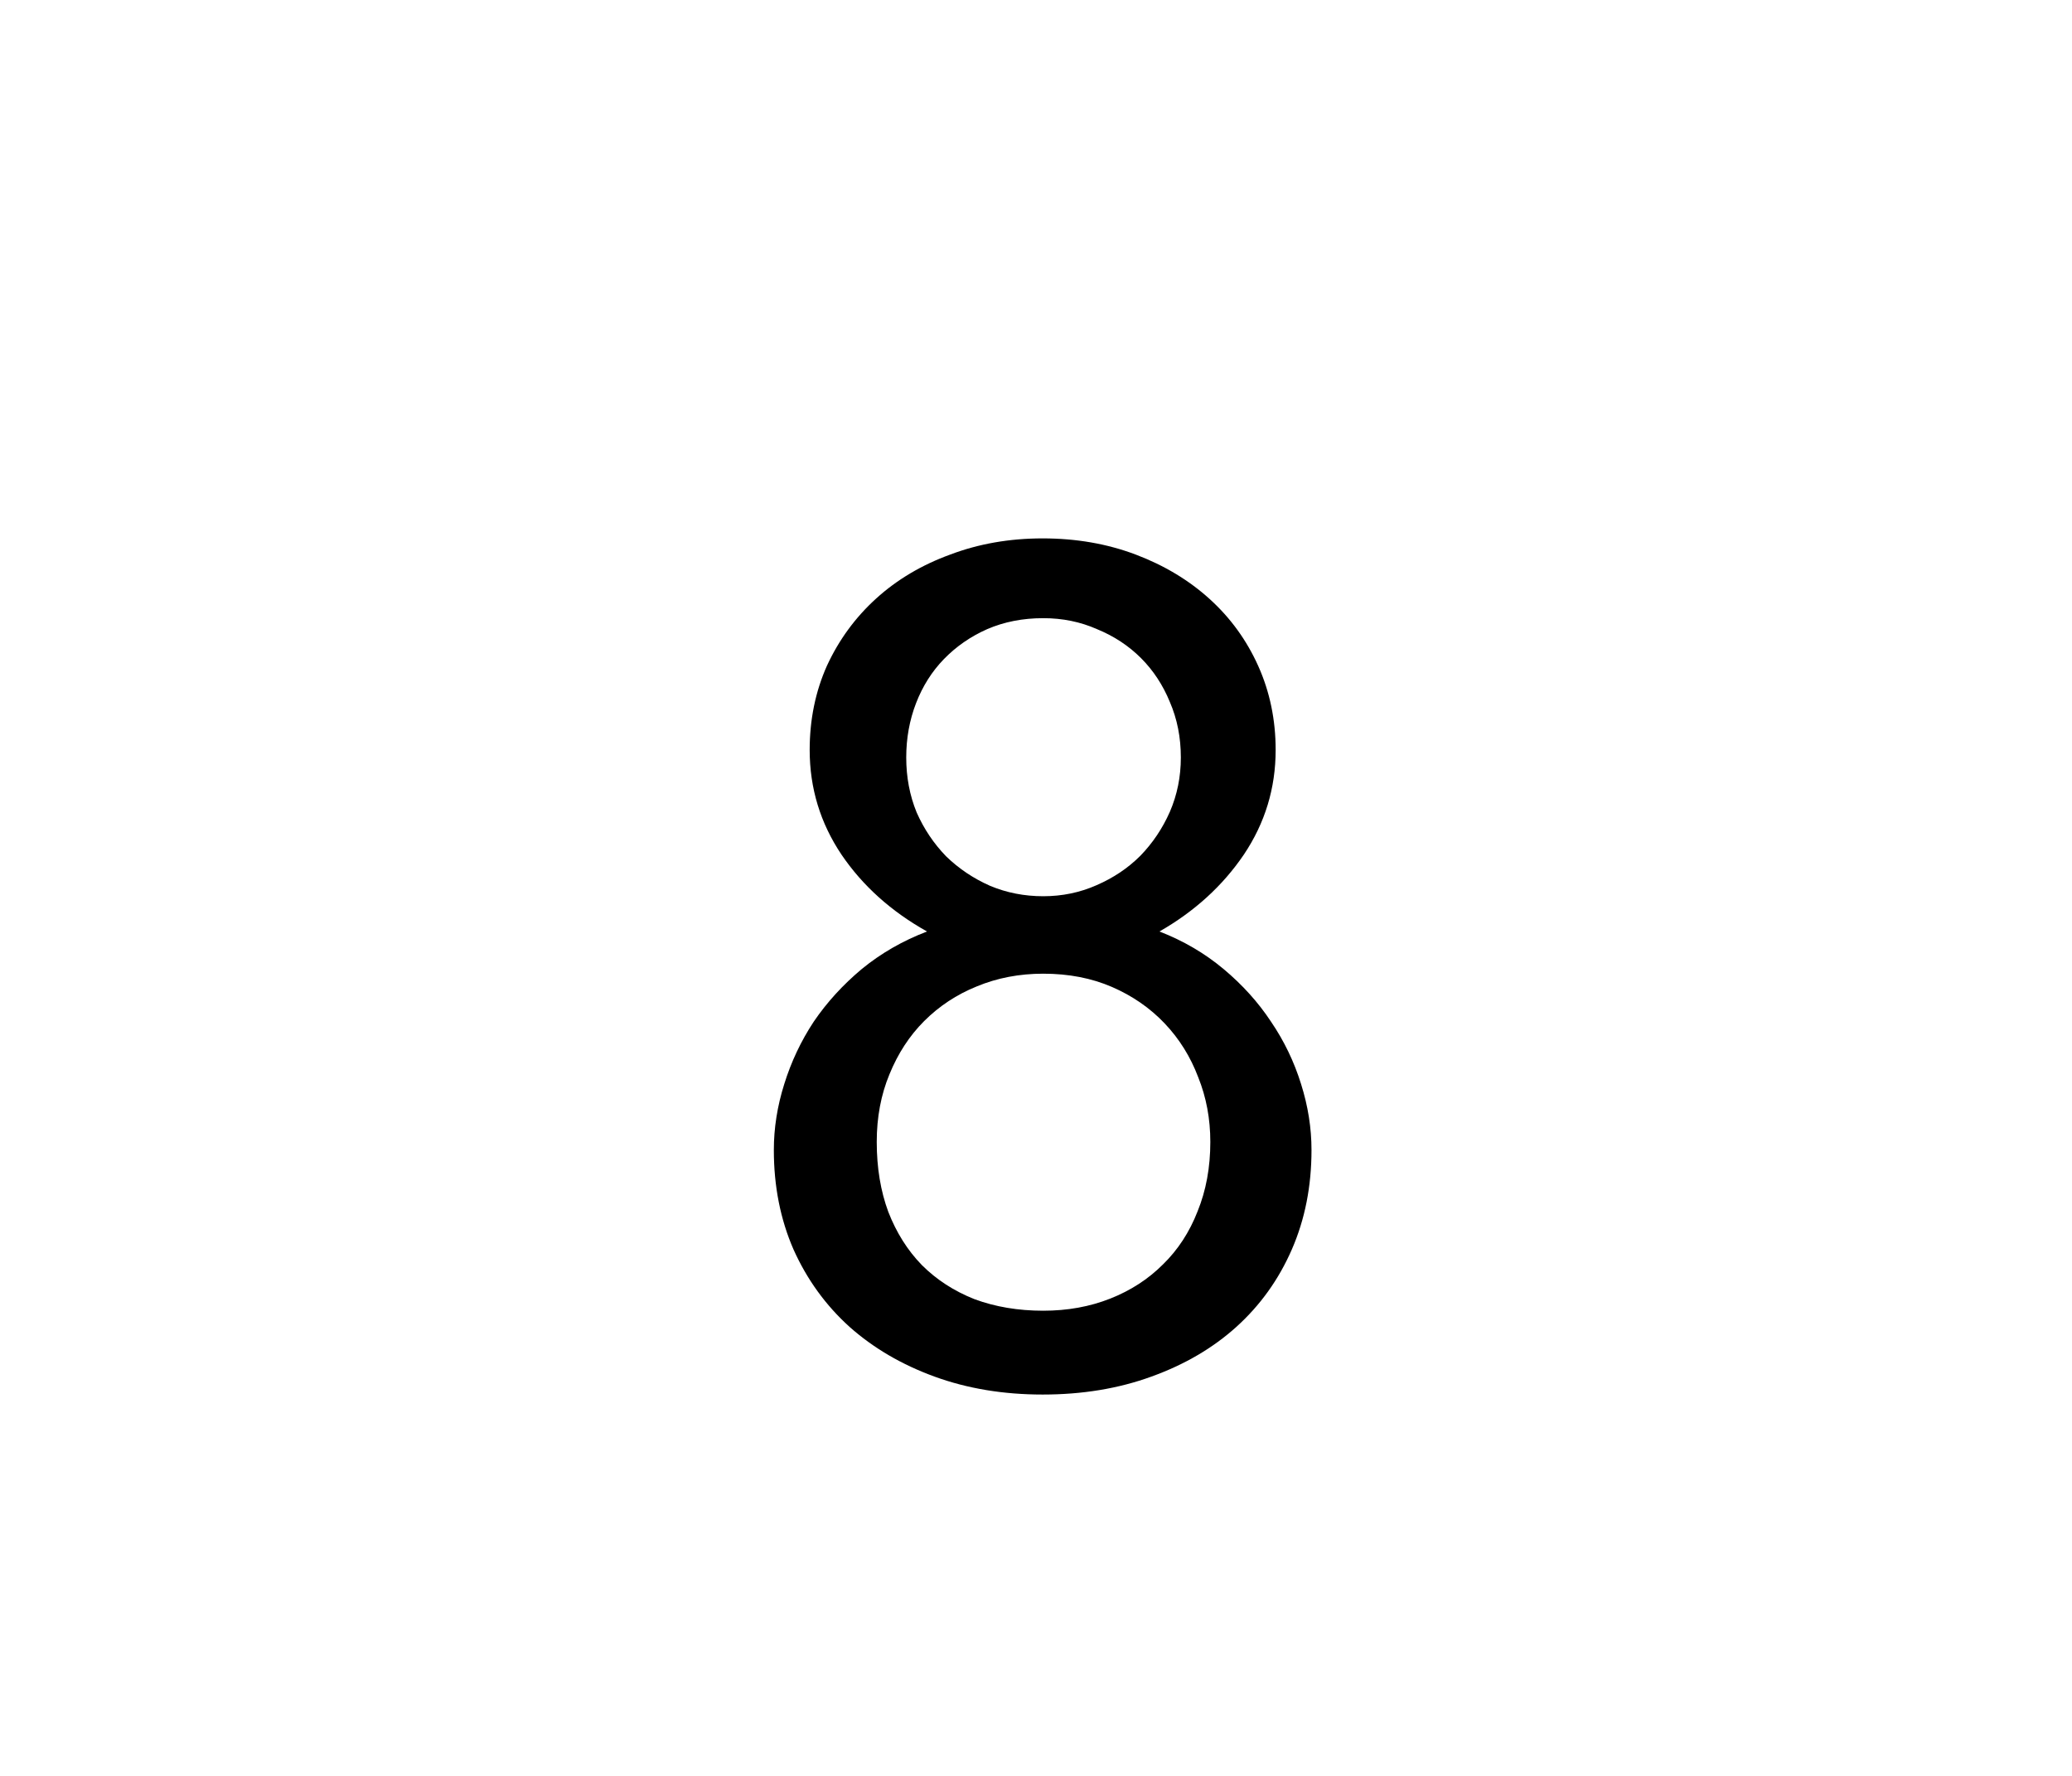 <svg width="210" height="180" viewBox="0 0 210 180" fill="none" xmlns="http://www.w3.org/2000/svg">
<path d="M78.43 116.562C78.43 114.336 78.781 112.109 79.484 109.883C80.188 107.617 81.184 105.508 82.473 103.555C83.801 101.602 85.422 99.824 87.336 98.223C89.289 96.621 91.496 95.352 93.957 94.414C90.324 92.383 87.434 89.785 85.285 86.621C83.137 83.418 82.062 79.883 82.062 76.016C82.062 72.93 82.648 70.078 83.82 67.461C85.031 64.844 86.691 62.578 88.801 60.664C90.91 58.75 93.41 57.266 96.301 56.211C99.191 55.117 102.316 54.57 105.676 54.57C109.074 54.57 112.219 55.117 115.109 56.211C118 57.305 120.5 58.809 122.609 60.723C124.719 62.637 126.359 64.902 127.531 67.519C128.703 70.137 129.289 72.969 129.289 76.016C129.289 79.883 128.215 83.418 126.066 86.621C123.918 89.785 121.066 92.383 117.512 94.414C119.934 95.352 122.102 96.621 124.016 98.223C125.93 99.824 127.531 101.602 128.82 103.555C130.148 105.508 131.164 107.617 131.867 109.883C132.57 112.109 132.922 114.336 132.922 116.562C132.922 120.234 132.258 123.594 130.93 126.641C129.602 129.688 127.727 132.305 125.305 134.492C122.922 136.641 120.051 138.32 116.691 139.531C113.371 140.742 109.699 141.348 105.676 141.348C101.691 141.348 98.039 140.742 94.719 139.531C91.398 138.32 88.527 136.641 86.106 134.492C83.684 132.305 81.789 129.688 80.422 126.641C79.094 123.594 78.43 120.234 78.43 116.562ZM88.859 115.742C88.859 118.359 89.25 120.723 90.031 122.832C90.852 124.941 91.984 126.738 93.43 128.223C94.914 129.707 96.691 130.859 98.762 131.68C100.871 132.461 103.195 132.852 105.734 132.852C108.195 132.852 110.461 132.441 112.531 131.621C114.602 130.801 116.379 129.648 117.863 128.164C119.387 126.68 120.559 124.883 121.379 122.773C122.238 120.664 122.668 118.32 122.668 115.742C122.668 113.398 122.258 111.211 121.438 109.18C120.656 107.109 119.523 105.293 118.039 103.73C116.555 102.168 114.777 100.938 112.707 100.039C110.637 99.141 108.312 98.691 105.734 98.691C103.312 98.691 101.066 99.121 98.996 99.981C96.965 100.801 95.188 101.973 93.664 103.496C92.18 104.98 91.008 106.777 90.148 108.887C89.289 110.957 88.859 113.242 88.859 115.742ZM91.848 76.777C91.848 78.769 92.199 80.625 92.902 82.344C93.644 84.023 94.641 85.508 95.891 86.797C97.18 88.047 98.664 89.043 100.344 89.785C102.023 90.488 103.82 90.84 105.734 90.84C107.648 90.84 109.445 90.469 111.125 89.727C112.844 88.984 114.328 87.988 115.578 86.738C116.828 85.449 117.824 83.965 118.566 82.285C119.309 80.566 119.68 78.731 119.68 76.777C119.68 74.746 119.309 72.871 118.566 71.152C117.863 69.434 116.887 67.949 115.637 66.699C114.387 65.449 112.902 64.473 111.184 63.77C109.504 63.027 107.688 62.656 105.734 62.656C103.664 62.656 101.77 63.027 100.051 63.77C98.371 64.512 96.906 65.527 95.656 66.816C94.445 68.066 93.508 69.551 92.844 71.269C92.18 72.988 91.848 74.824 91.848 76.777Z" fill="black"/>
</svg>

